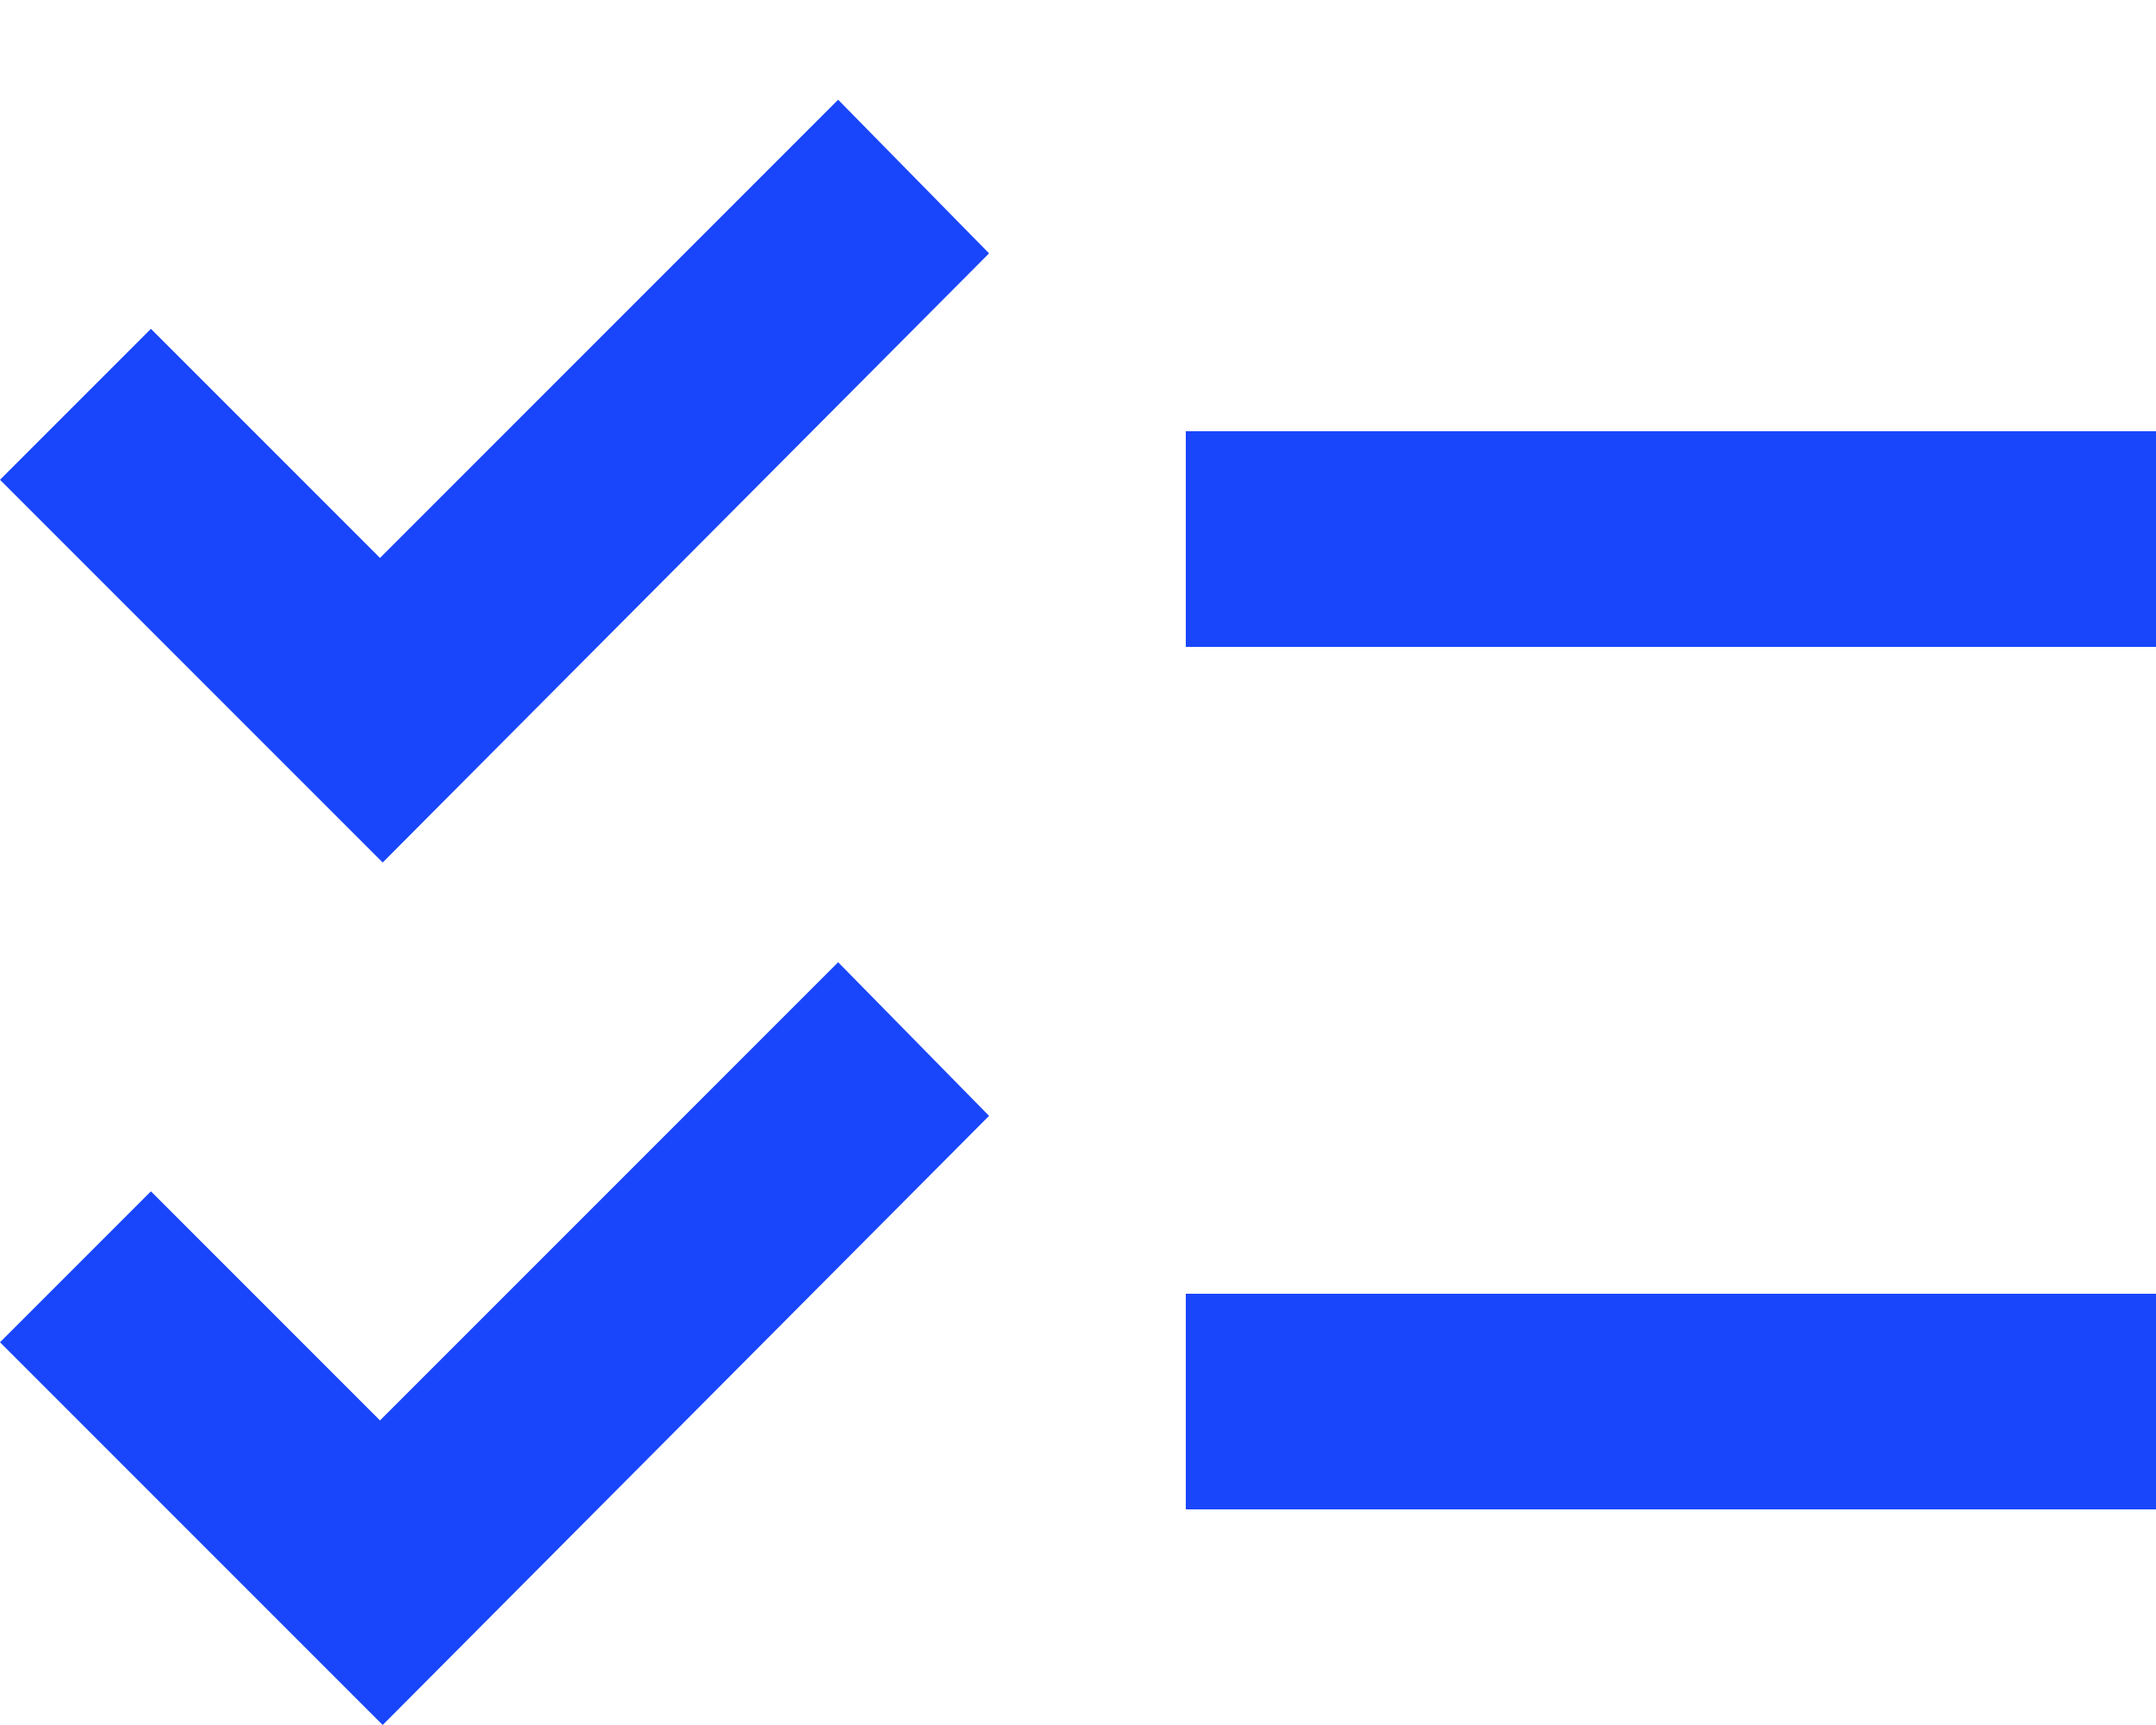 <svg width="20" height="16" viewBox="0 0 20 16" fill="none" xmlns="http://www.w3.org/2000/svg">
<path d="M3.55 16L0 12.45L1.4 11.05L3.525 13.175L7.775 8.925L9.175 10.35L3.55 16ZM3.55 8L0 4.45L1.4 3.05L3.525 5.175L7.775 0.925L9.175 2.35L3.55 8ZM11 14V12H20V14H11ZM11 6V4H20V6H11Z" fill="#1946FA"/>
</svg>
